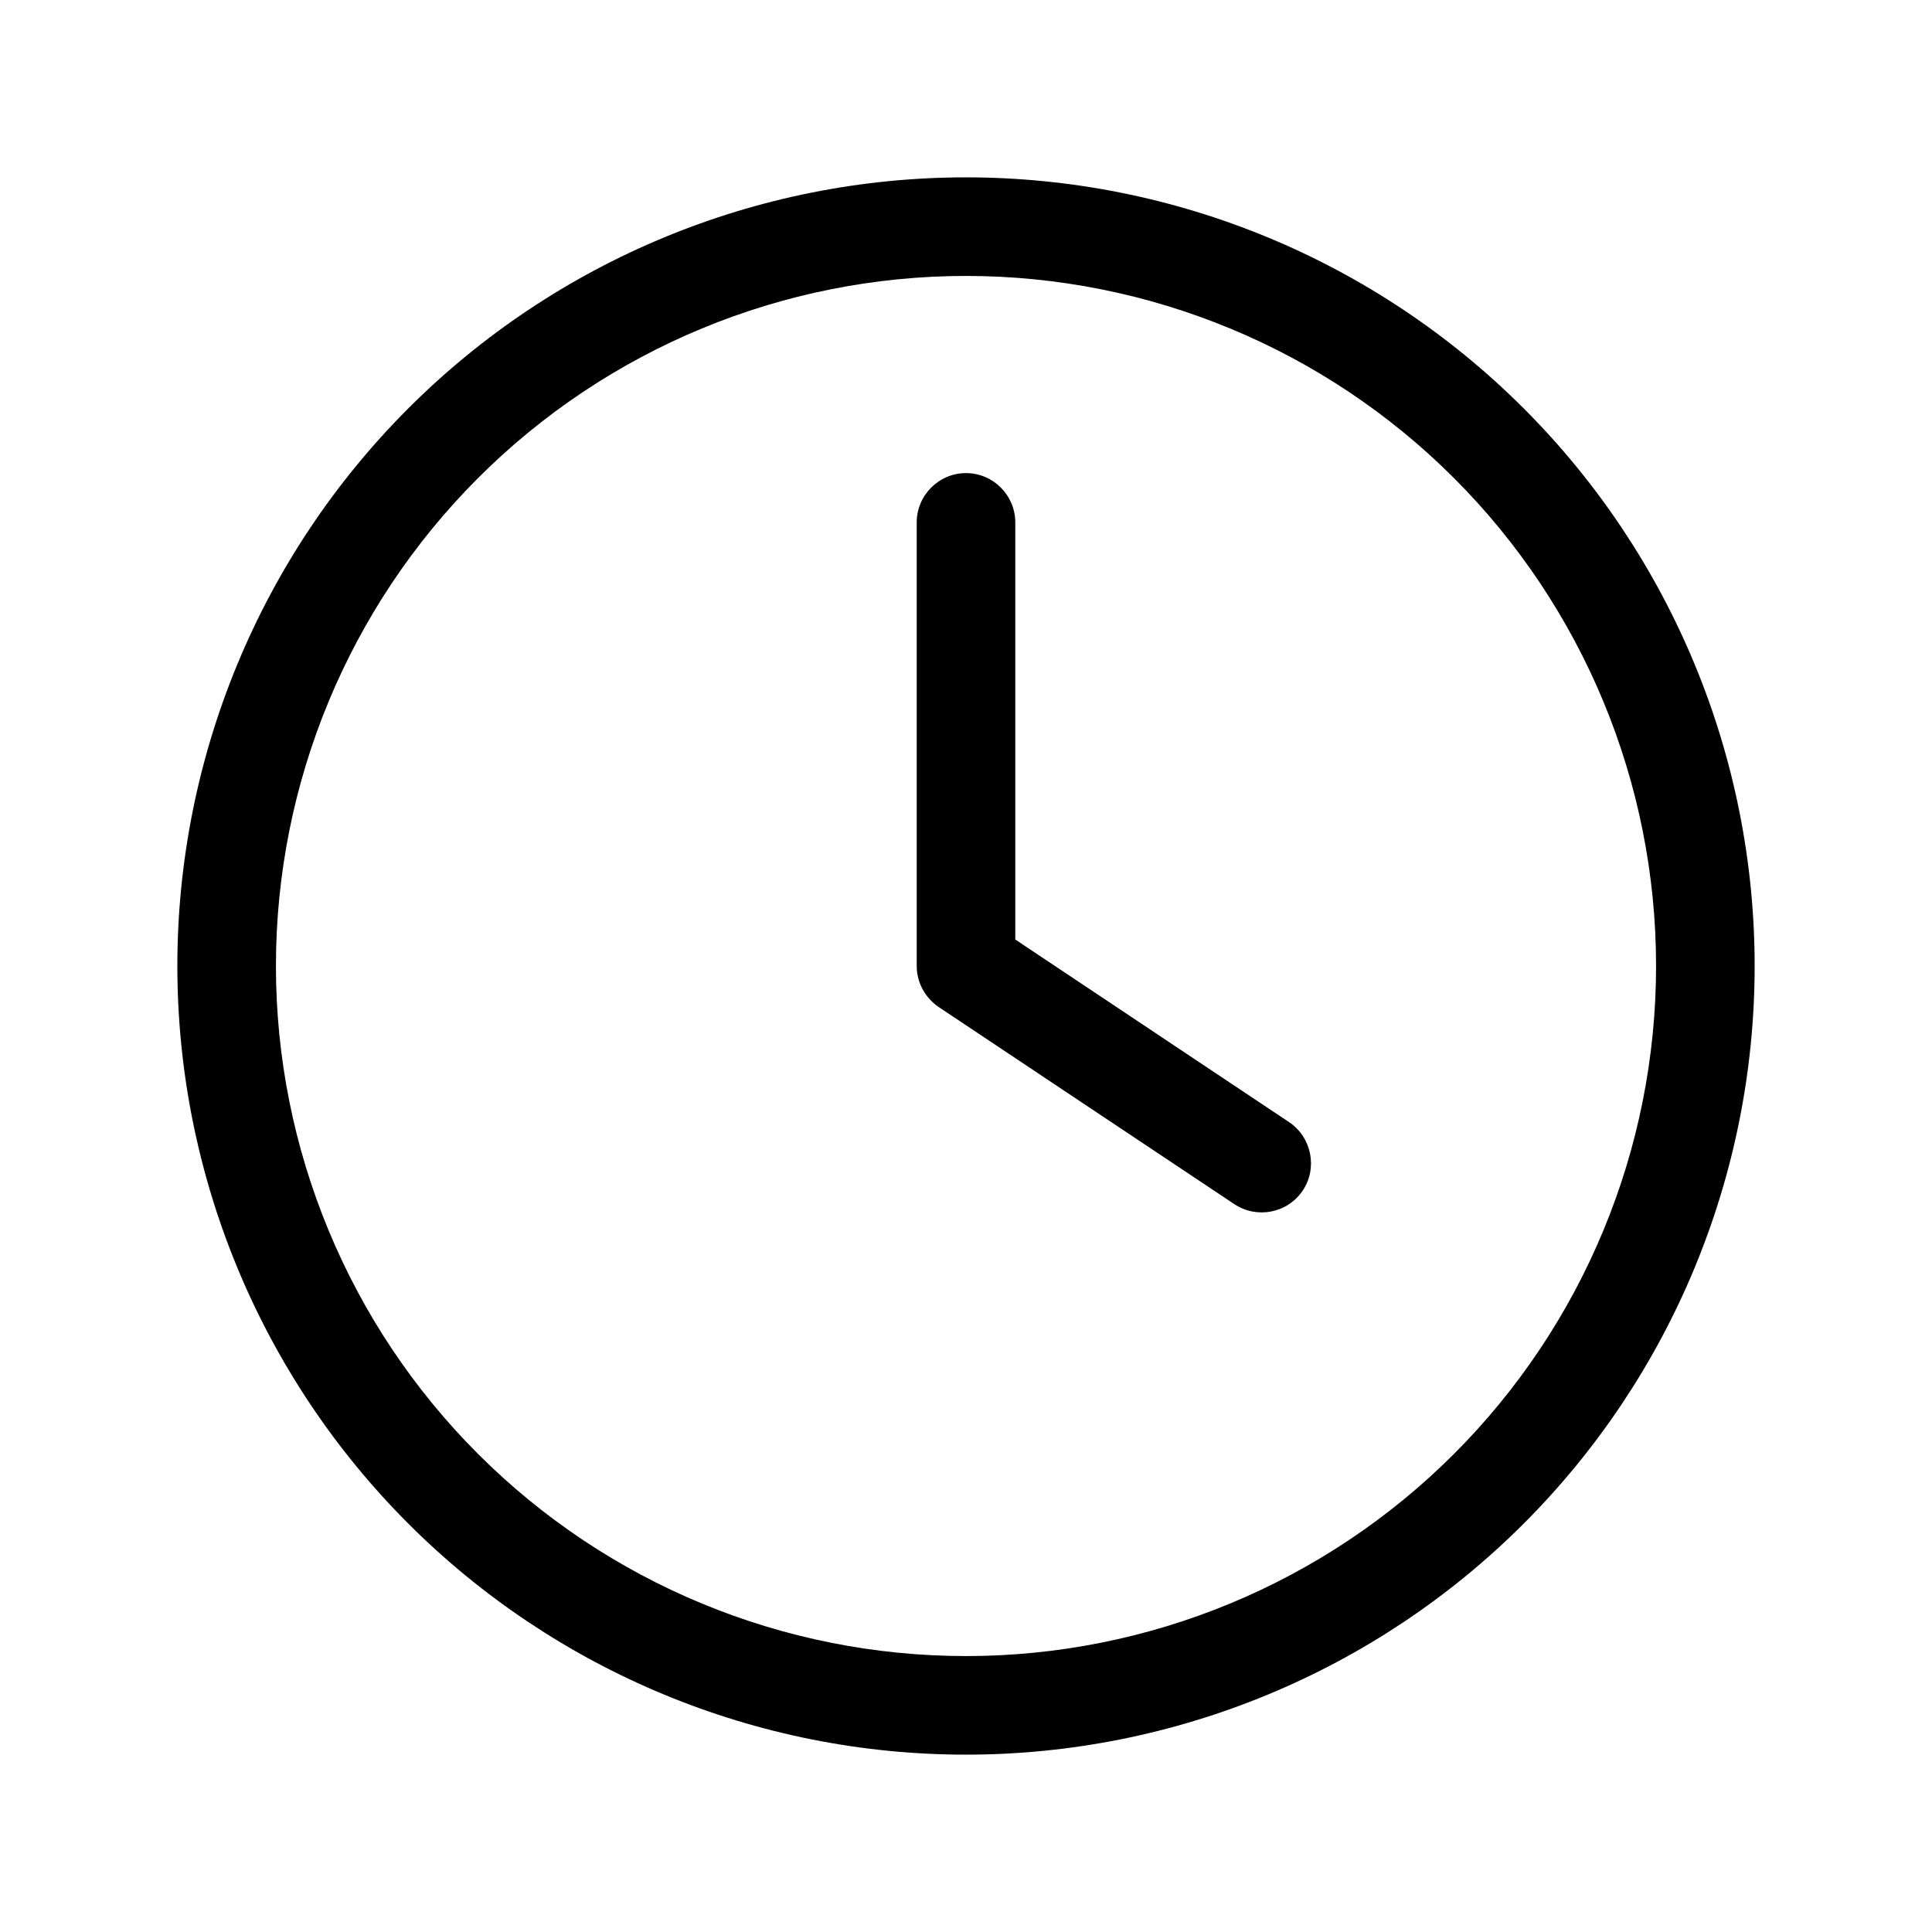 <?xml version="1.0" encoding="UTF-8"?>
<svg xmlns="http://www.w3.org/2000/svg" width="512" height="512" viewBox="0 0 512 512" fill="none">
  <path d="M438.875 256C438.875 304.501 419.608 351.016 385.312 385.312C351.016 419.608 304.501 438.875 256 438.875C207.499 438.875 160.984 419.608 126.688 385.312C92.392 351.016 73.125 304.501 73.125 256C73.125 207.499 92.392 160.984 126.688 126.688C160.984 92.392 207.499 73.125 256 73.125C304.501 73.125 351.016 92.392 385.312 126.688C419.608 160.984 438.875 207.499 438.875 256ZM47 256C47 311.43 69.02 364.59 108.215 403.785C147.41 442.98 200.57 465 256 465C311.43 465 364.59 442.98 403.785 403.785C442.98 364.59 465 311.43 465 256C465 200.57 442.98 147.41 403.785 108.215C364.59 69.02 311.43 47 256 47C200.57 47 147.41 69.02 108.215 108.215C69.02 147.41 47 200.57 47 256ZM242.938 138.438V256C242.938 260.327 245.142 264.409 248.734 266.858L327.109 319.108C333.15 323.109 341.233 321.476 345.233 315.516C349.234 309.556 347.601 301.392 341.641 297.392L269.062 248.979V138.438C269.062 131.253 263.184 125.375 256 125.375C248.816 125.375 242.938 131.253 242.938 138.438Z" fill="black"></path>
</svg>
